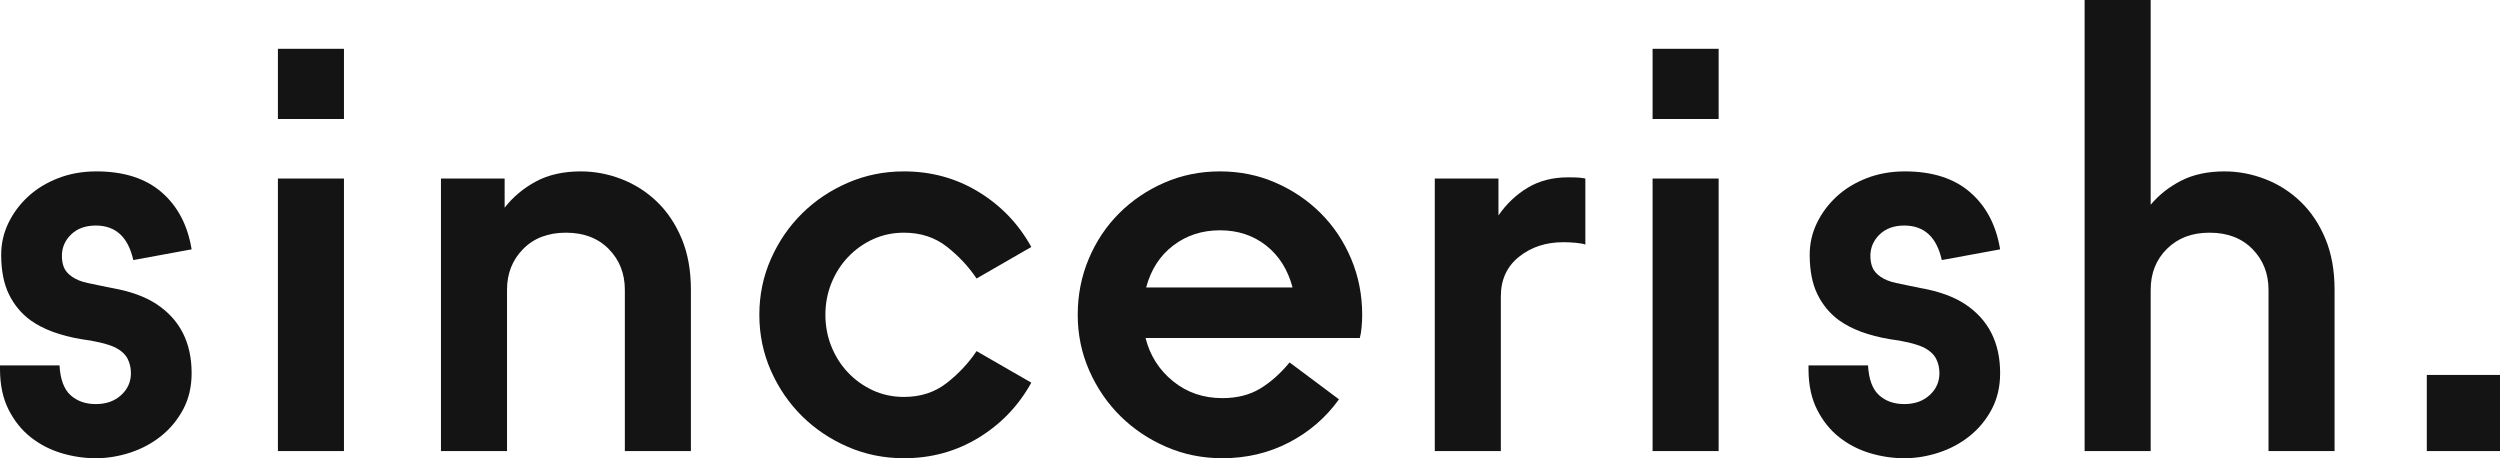 <?xml version="1.0" encoding="UTF-8"?> <svg xmlns="http://www.w3.org/2000/svg" viewBox="0 0 4200.94 770.00" data-guides="{&quot;vertical&quot;:[],&quot;horizontal&quot;:[]}"><path fill="#141414" stroke="none" fill-opacity="1" stroke-width="1" stroke-opacity="1" color="rgb(51, 51, 51)" class="cls-1" id="tSvgb17b0aeb03" title="Path 1" d="M100 614C101.33 637.33 107.5 654 118.5 664C129.5 674 143.67 679 161 679C178.33 679 192.5 674 203.5 664C214.5 654 220 641.67 220 627C220 618.33 218.17 610.33 214.5 603C210.83 595.67 204 589.33 194 584C186.67 580.67 178 577.83 168 575.5C158 573.17 147.67 571.33 137 570C101 564 72.33 553.33 51 538C35.67 526.67 23.67 512.17 15 494.5C6.33 476.83 2 454.67 2 428C2 409.33 6 391.67 14 375C22 358.33 33 343.5 47 330.5C61 317.5 77.83 307.17 97.5 299.5C117.17 291.83 138.67 288 162 288C208 288 244.5 299.67 271.5 323C298.5 346.33 315.33 378.33 322 419C289.333 425 256.666 431 224 437C215.33 398.33 194.33 379 161 379C143.67 379 129.83 384 119.5 394C109.17 404 104 416 104 430C104 437.33 105.17 443.83 107.5 449.5C109.83 455.17 114.33 460.33 121 465C127.67 469.67 136.33 473.17 147 475.5C157.67 477.83 171.33 480.67 188 484C218.67 489.33 243.67 498.33 263 511C302.33 537 322 575.67 322 627C322 649.67 317.33 669.83 308 687.5C298.67 705.17 286.33 720.17 271 732.5C255.67 744.83 238.33 754.17 219 760.5C199.67 766.83 180.33 770 161 770C141.67 770 122.5 767.17 103.5 761.5C84.5 755.83 67.33 747 52 735C36.67 723 24.17 707.5 14.5 688.5C4.83 669.5 0 646.67 0 620C0 618 0 616 0 614C33.333 614 66.667 614 100 614Z"></path><path fill="#141414" stroke="none" fill-opacity="1" stroke-width="1" stroke-opacity="1" color="rgb(51, 51, 51)" class="cls-1" id="tSvga1fc2ded54" title="Path 2" d="M577.989 82C577.989 121.334 577.989 160.667 577.989 200C540.989 200 503.989 200 466.989 200C466.989 160.667 466.989 121.334 466.989 82C503.989 82 540.989 82 577.989 82ZM577.989 300C577.989 452.667 577.989 605.333 577.989 758C540.989 758 503.989 758 466.989 758C466.989 605.333 466.989 452.667 466.989 300C503.989 300 540.989 300 577.989 300Z"></path><path fill="#141414" stroke="none" fill-opacity="1" stroke-width="1" stroke-opacity="1" color="rgb(51, 51, 51)" class="cls-1" id="tSvg79c38ac72" title="Path 3" d="M847.979 300C847.979 316.333 847.979 332.667 847.979 349C861.979 331 879.479 316.33 900.479 305C921.479 293.67 946.649 288 975.979 288C999.309 288 1022.149 292.33 1044.479 301C1066.809 309.67 1086.649 322.33 1103.979 339C1121.309 355.67 1135.149 376.33 1145.479 401C1155.809 425.67 1160.979 454.33 1160.979 487C1160.979 577.333 1160.979 667.666 1160.979 758C1123.979 758 1086.979 758 1049.979 758C1049.979 667.666 1049.979 577.333 1049.979 487C1049.979 459.67 1040.979 436.83 1022.979 418.5C1004.979 400.17 980.979 391 950.979 391C920.979 391 896.979 400.17 878.979 418.5C860.979 436.83 851.979 459.67 851.979 487C851.979 577.333 851.979 667.666 851.979 758C814.979 758 777.979 758 740.979 758C740.979 605.333 740.979 452.667 740.979 300C776.646 300 812.312 300 847.979 300Z"></path><path fill="#141414" stroke="none" fill-opacity="1" stroke-width="1" stroke-opacity="1" color="rgb(51, 51, 51)" class="cls-1" id="tSvg17288b3a09d" title="Path 4" d="M1644.478 735.5C1606.808 758.5 1564.978 770 1518.978 770C1485.648 770 1454.308 763.67 1424.978 751C1395.648 738.33 1369.978 721.17 1347.978 699.5C1325.978 677.83 1308.478 652.33 1295.478 623C1282.479 593.67 1275.979 562.33 1275.979 529C1275.979 495.67 1282.479 464.33 1295.478 435C1308.478 405.67 1325.978 380.17 1347.978 358.5C1369.978 336.83 1395.648 319.67 1424.978 307C1454.308 294.33 1485.648 288 1518.978 288C1564.978 288 1606.808 299.5 1644.478 322.5C1682.148 345.5 1711.648 376.33 1732.978 415C1702.311 432.667 1671.645 450.333 1640.978 468C1627.648 448 1610.978 430.17 1590.978 414.5C1570.978 398.83 1546.978 391 1518.978 391C1500.308 391 1482.978 394.67 1466.978 402C1450.978 409.33 1436.978 419.33 1424.978 432C1412.978 444.67 1403.648 459.33 1396.978 476C1390.308 492.67 1386.978 510.33 1386.978 529C1386.978 547.67 1390.308 565.33 1396.978 582C1403.648 598.67 1412.978 613.33 1424.978 626C1436.978 638.67 1450.978 648.67 1466.978 656C1482.978 663.33 1500.308 667 1518.978 667C1546.978 667 1570.978 659.17 1590.978 643.5C1610.978 627.83 1627.648 610 1640.978 590C1671.645 607.666 1702.311 625.333 1732.978 643C1711.648 681.67 1682.148 712.5 1644.478 735.5Z"></path><path fill="#141414" stroke="none" fill-opacity="1" stroke-width="1" stroke-opacity="1" color="rgb(51, 51, 51)" class="cls-1" id="tSvg178b704a471" title="Path 5" d="M2165.987 743.5C2131.988 761.17 2094.658 770 2053.988 770C2020.658 770 1989.318 763.67 1959.988 751C1930.658 738.33 1904.988 721.17 1882.988 699.5C1860.988 677.83 1843.488 652.33 1830.488 623C1817.488 593.67 1810.988 562.33 1810.988 529C1810.988 495.67 1817.158 464.33 1829.488 435C1841.818 405.67 1858.818 380.17 1880.488 358.5C1902.158 336.83 1927.488 319.67 1956.488 307C1985.488 294.33 2016.658 288 2049.988 288C2083.318 288 2114.488 294.33 2143.488 307C2172.487 319.67 2197.817 336.83 2219.487 358.5C2241.157 380.17 2258.157 405.67 2270.487 435C2282.817 464.33 2288.987 495.67 2288.987 529C2288.987 535.67 2288.657 542.67 2287.987 550C2287.317 557.33 2286.317 563.33 2284.987 568C2164.987 568 2044.988 568 1924.988 568C1932.318 597.33 1947.658 621.5 1970.988 640.5C1994.318 659.5 2021.988 669 2053.988 669C2078.658 669 2099.818 663.67 2117.488 653C2135.158 642.33 2151.657 627.67 2166.987 609C2194.654 629.666 2222.321 650.333 2249.987 671C2227.987 701.67 2199.987 725.83 2165.987 743.5ZM2127.488 412.5C2105.818 395.5 2079.988 387 2049.988 387C2019.988 387 1993.818 395.5 1971.488 412.5C1949.158 429.5 1933.988 453 1925.988 483C2007.988 483 2089.988 483 2171.987 483C2163.987 453 2149.158 429.5 2127.488 412.5Z"></path><path fill="#141414" stroke="none" fill-opacity="1" stroke-width="1" stroke-opacity="1" color="rgb(51, 51, 51)" class="cls-1" id="tSvg160401d1586" title="Path 6" d="M2517.977 300C2517.977 320.667 2517.977 341.333 2517.977 362C2531.307 342.67 2547.647 327.17 2566.977 315.5C2586.307 303.83 2608.977 298 2634.977 298C2643.647 298 2649.807 298.17 2653.477 298.5C2657.147 298.83 2660.647 299.33 2663.977 300C2663.977 337 2663.977 374 2663.977 411C2660.647 409.67 2655.307 408.67 2647.977 408C2640.647 407.33 2633.647 407 2626.977 407C2597.647 407 2572.807 415.17 2552.477 431.5C2532.147 447.83 2521.977 470 2521.977 498C2521.977 584.667 2521.977 671.333 2521.977 758C2484.977 758 2447.977 758 2410.977 758C2410.977 605.333 2410.977 452.667 2410.977 300C2446.644 300 2482.311 300 2517.977 300Z"></path><path fill="#141414" stroke="none" fill-opacity="1" stroke-width="1" stroke-opacity="1" color="rgb(51, 51, 51)" class="cls-1" id="tSvg10821e87b2d" title="Path 7" d="M2887.967 82C2887.967 121.334 2887.967 160.667 2887.967 200C2850.967 200 2813.967 200 2776.967 200C2776.967 160.667 2776.967 121.334 2776.967 82C2813.967 82 2850.967 82 2887.967 82ZM2887.967 300C2887.967 452.667 2887.967 605.333 2887.967 758C2850.967 758 2813.967 758 2776.967 758C2776.967 605.333 2776.967 452.667 2776.967 300C2813.967 300 2850.967 300 2887.967 300Z"></path><path fill="#141414" stroke="none" fill-opacity="1" stroke-width="1" stroke-opacity="1" color="rgb(51, 51, 51)" class="cls-1" id="tSvgc9d884c1f1" title="Path 8" d="M3138.966 614C3140.296 637.33 3146.466 654 3157.466 664C3168.466 674 3182.636 679 3199.966 679C3217.296 679 3231.466 674 3242.466 664C3253.466 654 3258.966 641.67 3258.966 627C3258.966 618.33 3257.136 610.33 3253.466 603C3249.796 595.67 3242.966 589.33 3232.966 584C3225.636 580.67 3216.966 577.83 3206.966 575.5C3196.966 573.17 3186.636 571.33 3175.966 570C3139.966 564 3111.296 553.33 3089.966 538C3074.636 526.67 3062.636 512.17 3053.966 494.5C3045.296 476.83 3040.966 454.67 3040.966 428C3040.966 409.33 3044.966 391.67 3052.966 375C3060.966 358.33 3071.966 343.5 3085.966 330.5C3099.966 317.5 3116.796 307.17 3136.466 299.5C3156.136 291.83 3177.636 288 3200.966 288C3246.966 288 3283.466 299.67 3310.466 323C3337.466 346.33 3354.296 378.33 3360.966 419C3328.3 425 3295.633 431 3262.966 437C3254.296 398.33 3233.296 379 3199.966 379C3182.636 379 3168.796 384 3158.466 394C3148.136 404 3142.966 416 3142.966 430C3142.966 437.33 3144.136 443.83 3146.466 449.5C3148.796 455.17 3153.296 460.33 3159.966 465C3166.636 469.67 3175.296 473.17 3185.966 475.5C3196.636 477.83 3210.296 480.67 3226.966 484C3257.636 489.33 3282.636 498.33 3301.966 511C3341.296 537 3360.966 575.67 3360.966 627C3360.966 649.67 3356.296 669.83 3346.966 687.5C3337.636 705.17 3325.296 720.17 3309.966 732.5C3294.636 744.83 3277.296 754.17 3257.966 760.5C3238.636 766.83 3219.296 770 3199.966 770C3180.636 770 3161.466 767.17 3142.466 761.5C3123.466 755.83 3106.296 747 3090.966 735C3075.636 723 3063.136 707.5 3053.466 688.5C3043.796 669.5 3038.966 646.67 3038.966 620C3038.966 618 3038.966 616 3038.966 614C3072.3 614 3105.633 614 3138.966 614Z"></path><path fill="#141414" stroke="none" fill-opacity="1" stroke-width="1" stroke-opacity="1" color="rgb(51, 51, 51)" class="cls-1" id="tSvg15b37cb1111" title="Path 9" d="M3613.956 0C3613.956 114.667 3613.956 229.333 3613.956 344C3627.956 327.33 3645.126 313.83 3665.456 303.5C3685.786 293.17 3709.956 288 3737.956 288C3761.286 288 3784.126 292.33 3806.456 301C3828.786 309.67 3848.626 322.33 3865.956 339C3883.285 355.67 3897.125 376.33 3907.455 401C3917.785 425.67 3922.955 454.33 3922.955 487C3922.955 577.333 3922.955 667.666 3922.955 758C3885.955 758 3848.956 758 3811.956 758C3811.956 667.666 3811.956 577.333 3811.956 487C3811.956 459.67 3802.956 436.83 3784.956 418.5C3766.956 400.17 3742.956 391 3712.956 391C3682.956 391 3659.786 400 3641.456 418C3623.126 436 3613.956 459 3613.956 487C3613.956 577.333 3613.956 667.666 3613.956 758C3576.956 758 3539.956 758 3502.956 758C3502.956 505.333 3502.956 252.667 3502.956 0C3539.956 0 3576.956 0 3613.956 0Z"></path><path fill="#141414" stroke="none" fill-opacity="1" stroke-width="1" stroke-opacity="1" color="rgb(51, 51, 51)" class="cls-1" id="tSvg6c5068da63" title="Path 10" d="M4200.935 630C4200.935 672.666 4200.935 715.333 4200.935 758C4159.935 758 4118.935 758 4077.935 758C4077.935 715.333 4077.935 672.666 4077.935 630C4118.935 630 4159.935 630 4200.935 630Z"></path><defs></defs></svg> 